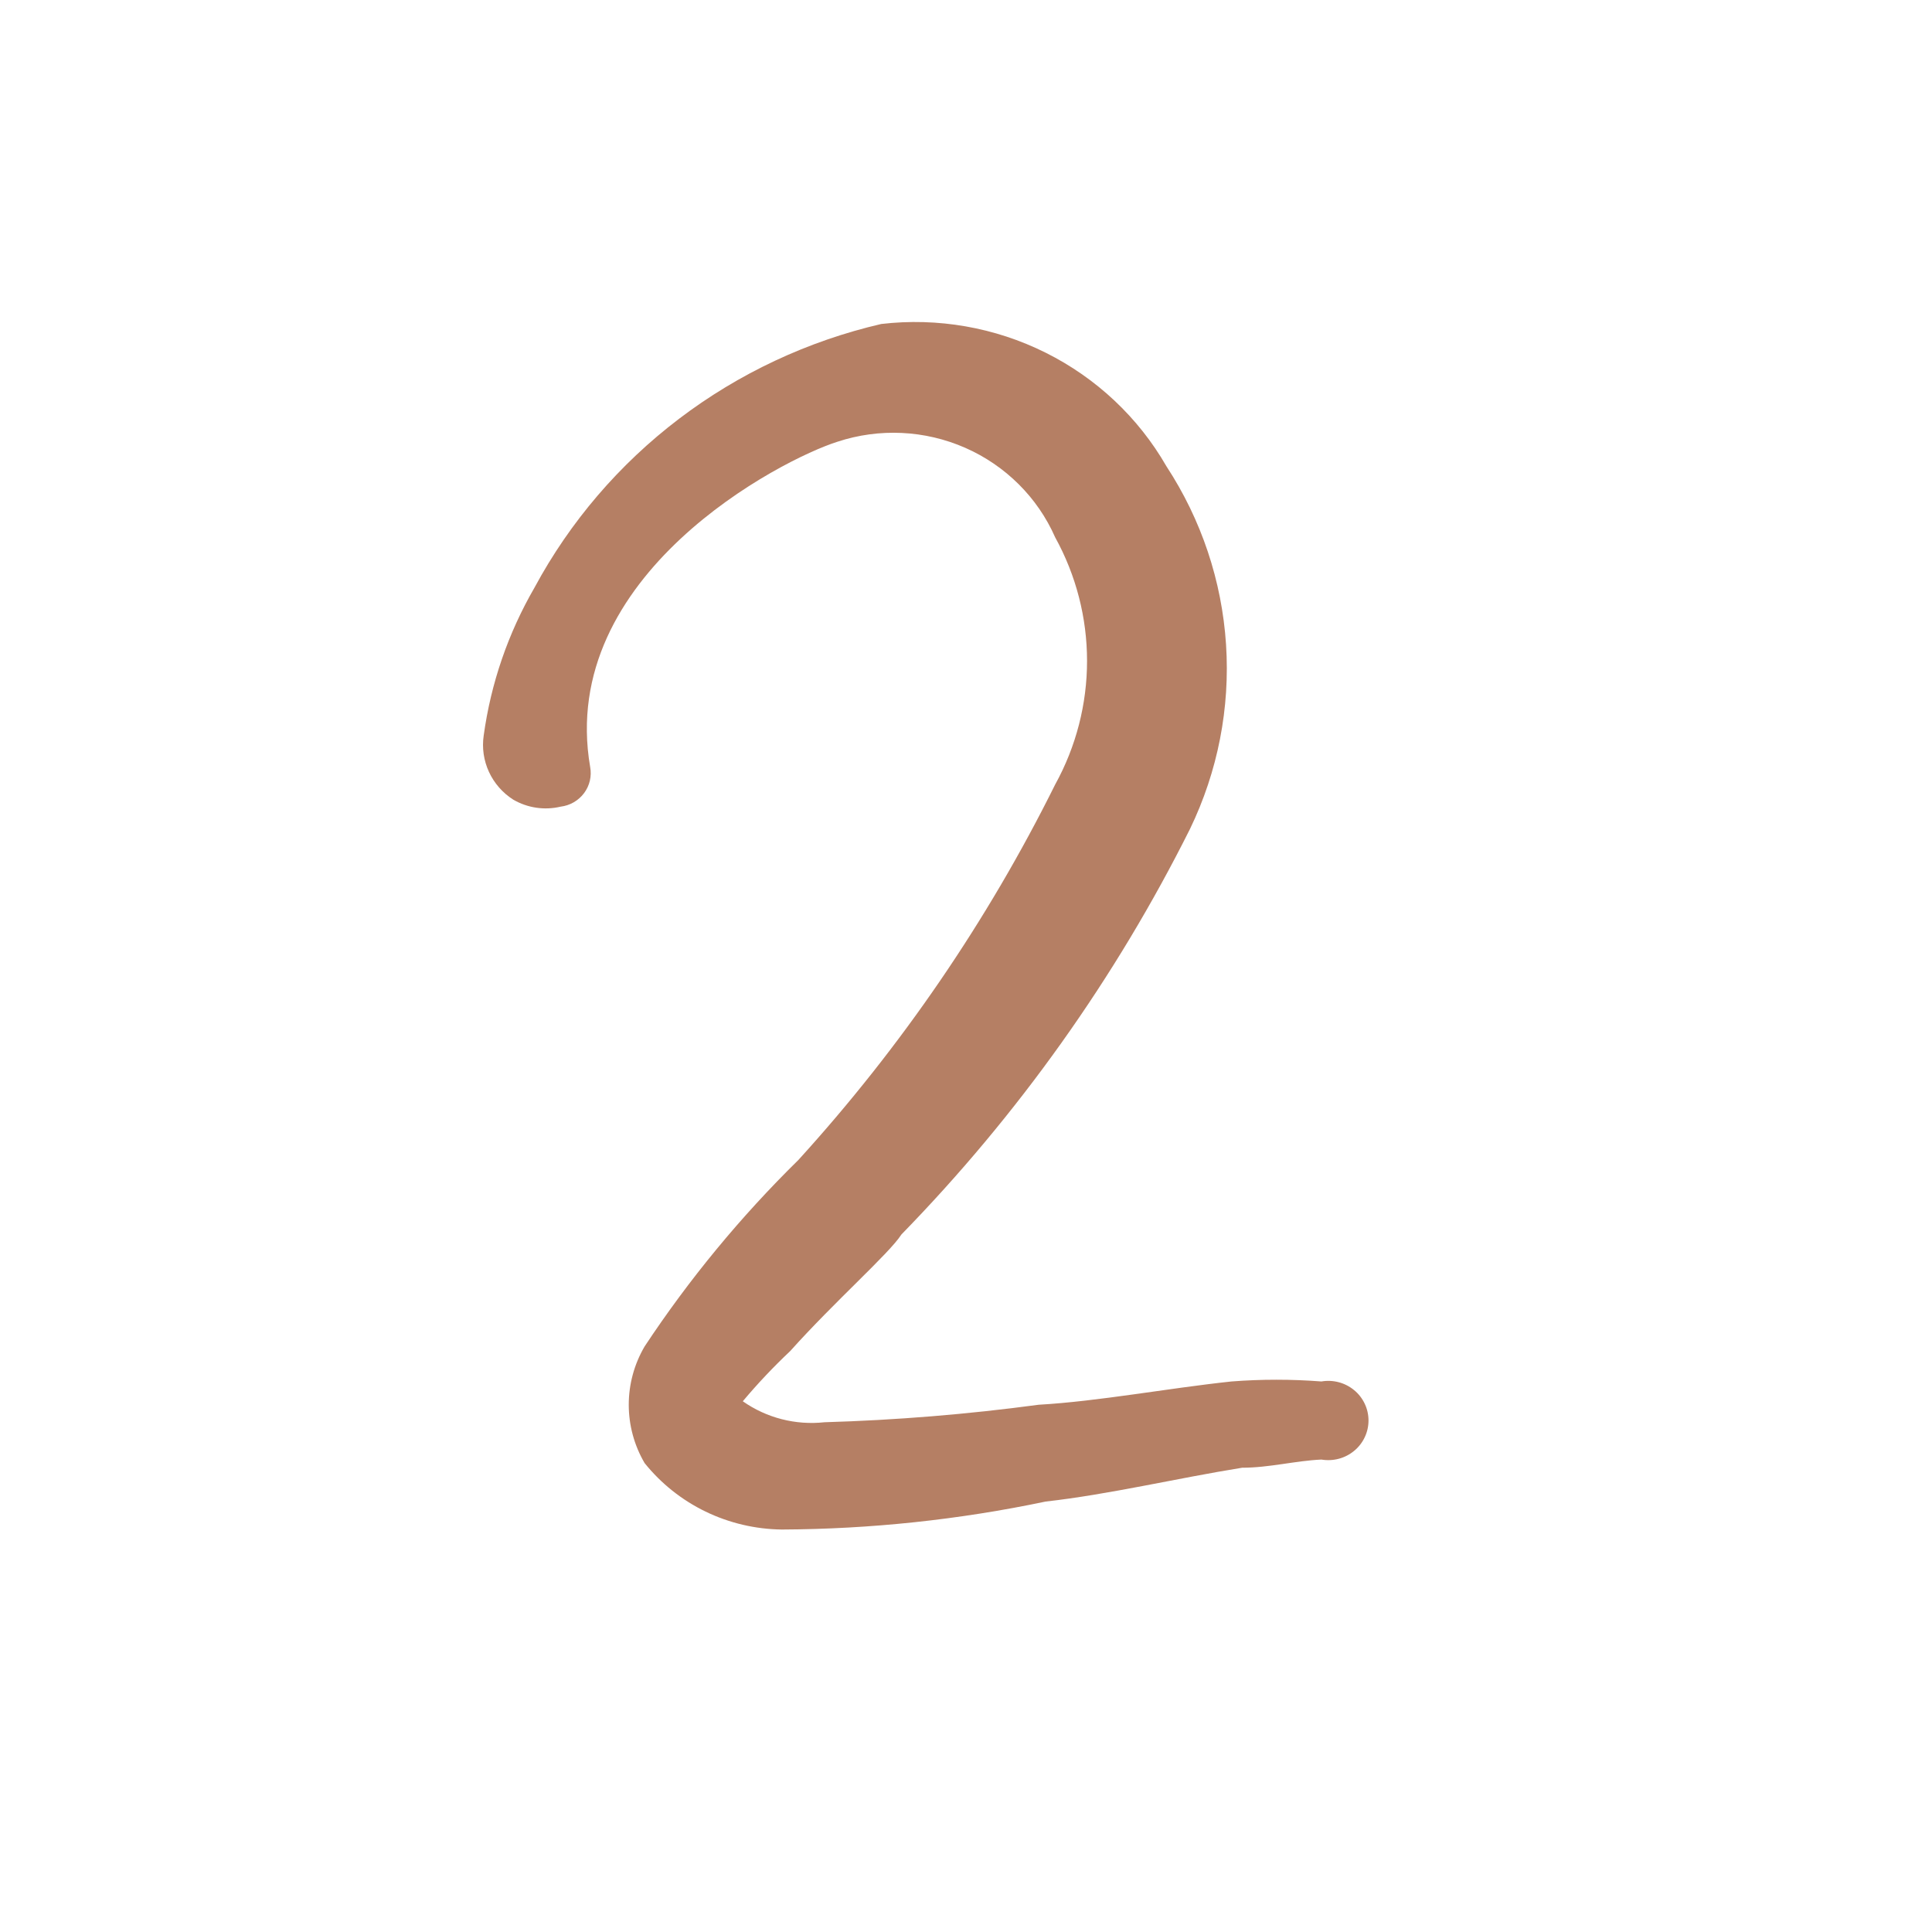 <svg width="72" height="72" viewBox="0 0 72 72" fill="none" xmlns="http://www.w3.org/2000/svg">
<path fill-rule="evenodd" clip-rule="evenodd" d="M29.755 43.227C27.603 45.341 25.681 47.671 24.022 50.179C23.635 50.84 23.432 51.589 23.432 52.351C23.432 53.114 23.635 53.863 24.022 54.524C24.634 55.286 25.41 55.904 26.295 56.333C27.18 56.761 28.151 56.989 29.137 57.001C32.443 56.986 35.738 56.637 38.971 55.958C41.308 55.697 43.865 55.089 46.291 54.698C47.305 54.698 48.275 54.437 49.245 54.394C49.46 54.43 49.681 54.42 49.892 54.364C50.103 54.308 50.299 54.207 50.466 54.068C50.634 53.93 50.768 53.757 50.86 53.561C50.953 53.366 51 53.153 51 52.938C51 52.723 50.953 52.51 50.86 52.315C50.768 52.119 50.634 51.946 50.466 51.808C50.299 51.669 50.103 51.568 49.892 51.512C49.681 51.456 49.46 51.446 49.245 51.483C48.129 51.397 47.009 51.397 45.894 51.483C43.468 51.743 40.955 52.221 38.706 52.351C36.059 52.707 33.395 52.924 30.725 53.003C29.648 53.12 28.564 52.841 27.682 52.221C28.233 51.565 28.822 50.941 29.446 50.353C31.122 48.484 33.15 46.703 33.591 46.008C37.945 41.543 41.574 36.443 44.35 30.888C45.384 28.748 45.846 26.383 45.691 24.018C45.537 21.653 44.772 19.367 43.468 17.375C42.424 15.559 40.858 14.086 38.967 13.143C37.077 12.2 34.946 11.828 32.842 12.074C30.102 12.71 27.533 13.915 25.305 15.608C23.076 17.302 21.241 19.445 19.922 21.894C18.936 23.596 18.292 25.469 18.026 27.412C17.958 27.872 18.026 28.342 18.222 28.766C18.417 29.189 18.732 29.549 19.128 29.801C19.659 30.11 20.292 30.204 20.892 30.062C21.065 30.041 21.232 29.986 21.382 29.899C21.532 29.812 21.663 29.696 21.766 29.558C21.87 29.419 21.943 29.262 21.982 29.095C22.021 28.927 22.025 28.754 21.994 28.585C20.759 21.416 29.137 17.114 31.21 16.462C32.77 15.948 34.468 16.029 35.97 16.688C37.472 17.348 38.669 18.539 39.323 20.025C40.103 21.439 40.511 23.022 40.511 24.631C40.511 26.24 40.103 27.823 39.323 29.237C36.803 34.312 33.583 39.02 29.755 43.227Z" fill="#B57F64"/>
</svg>
